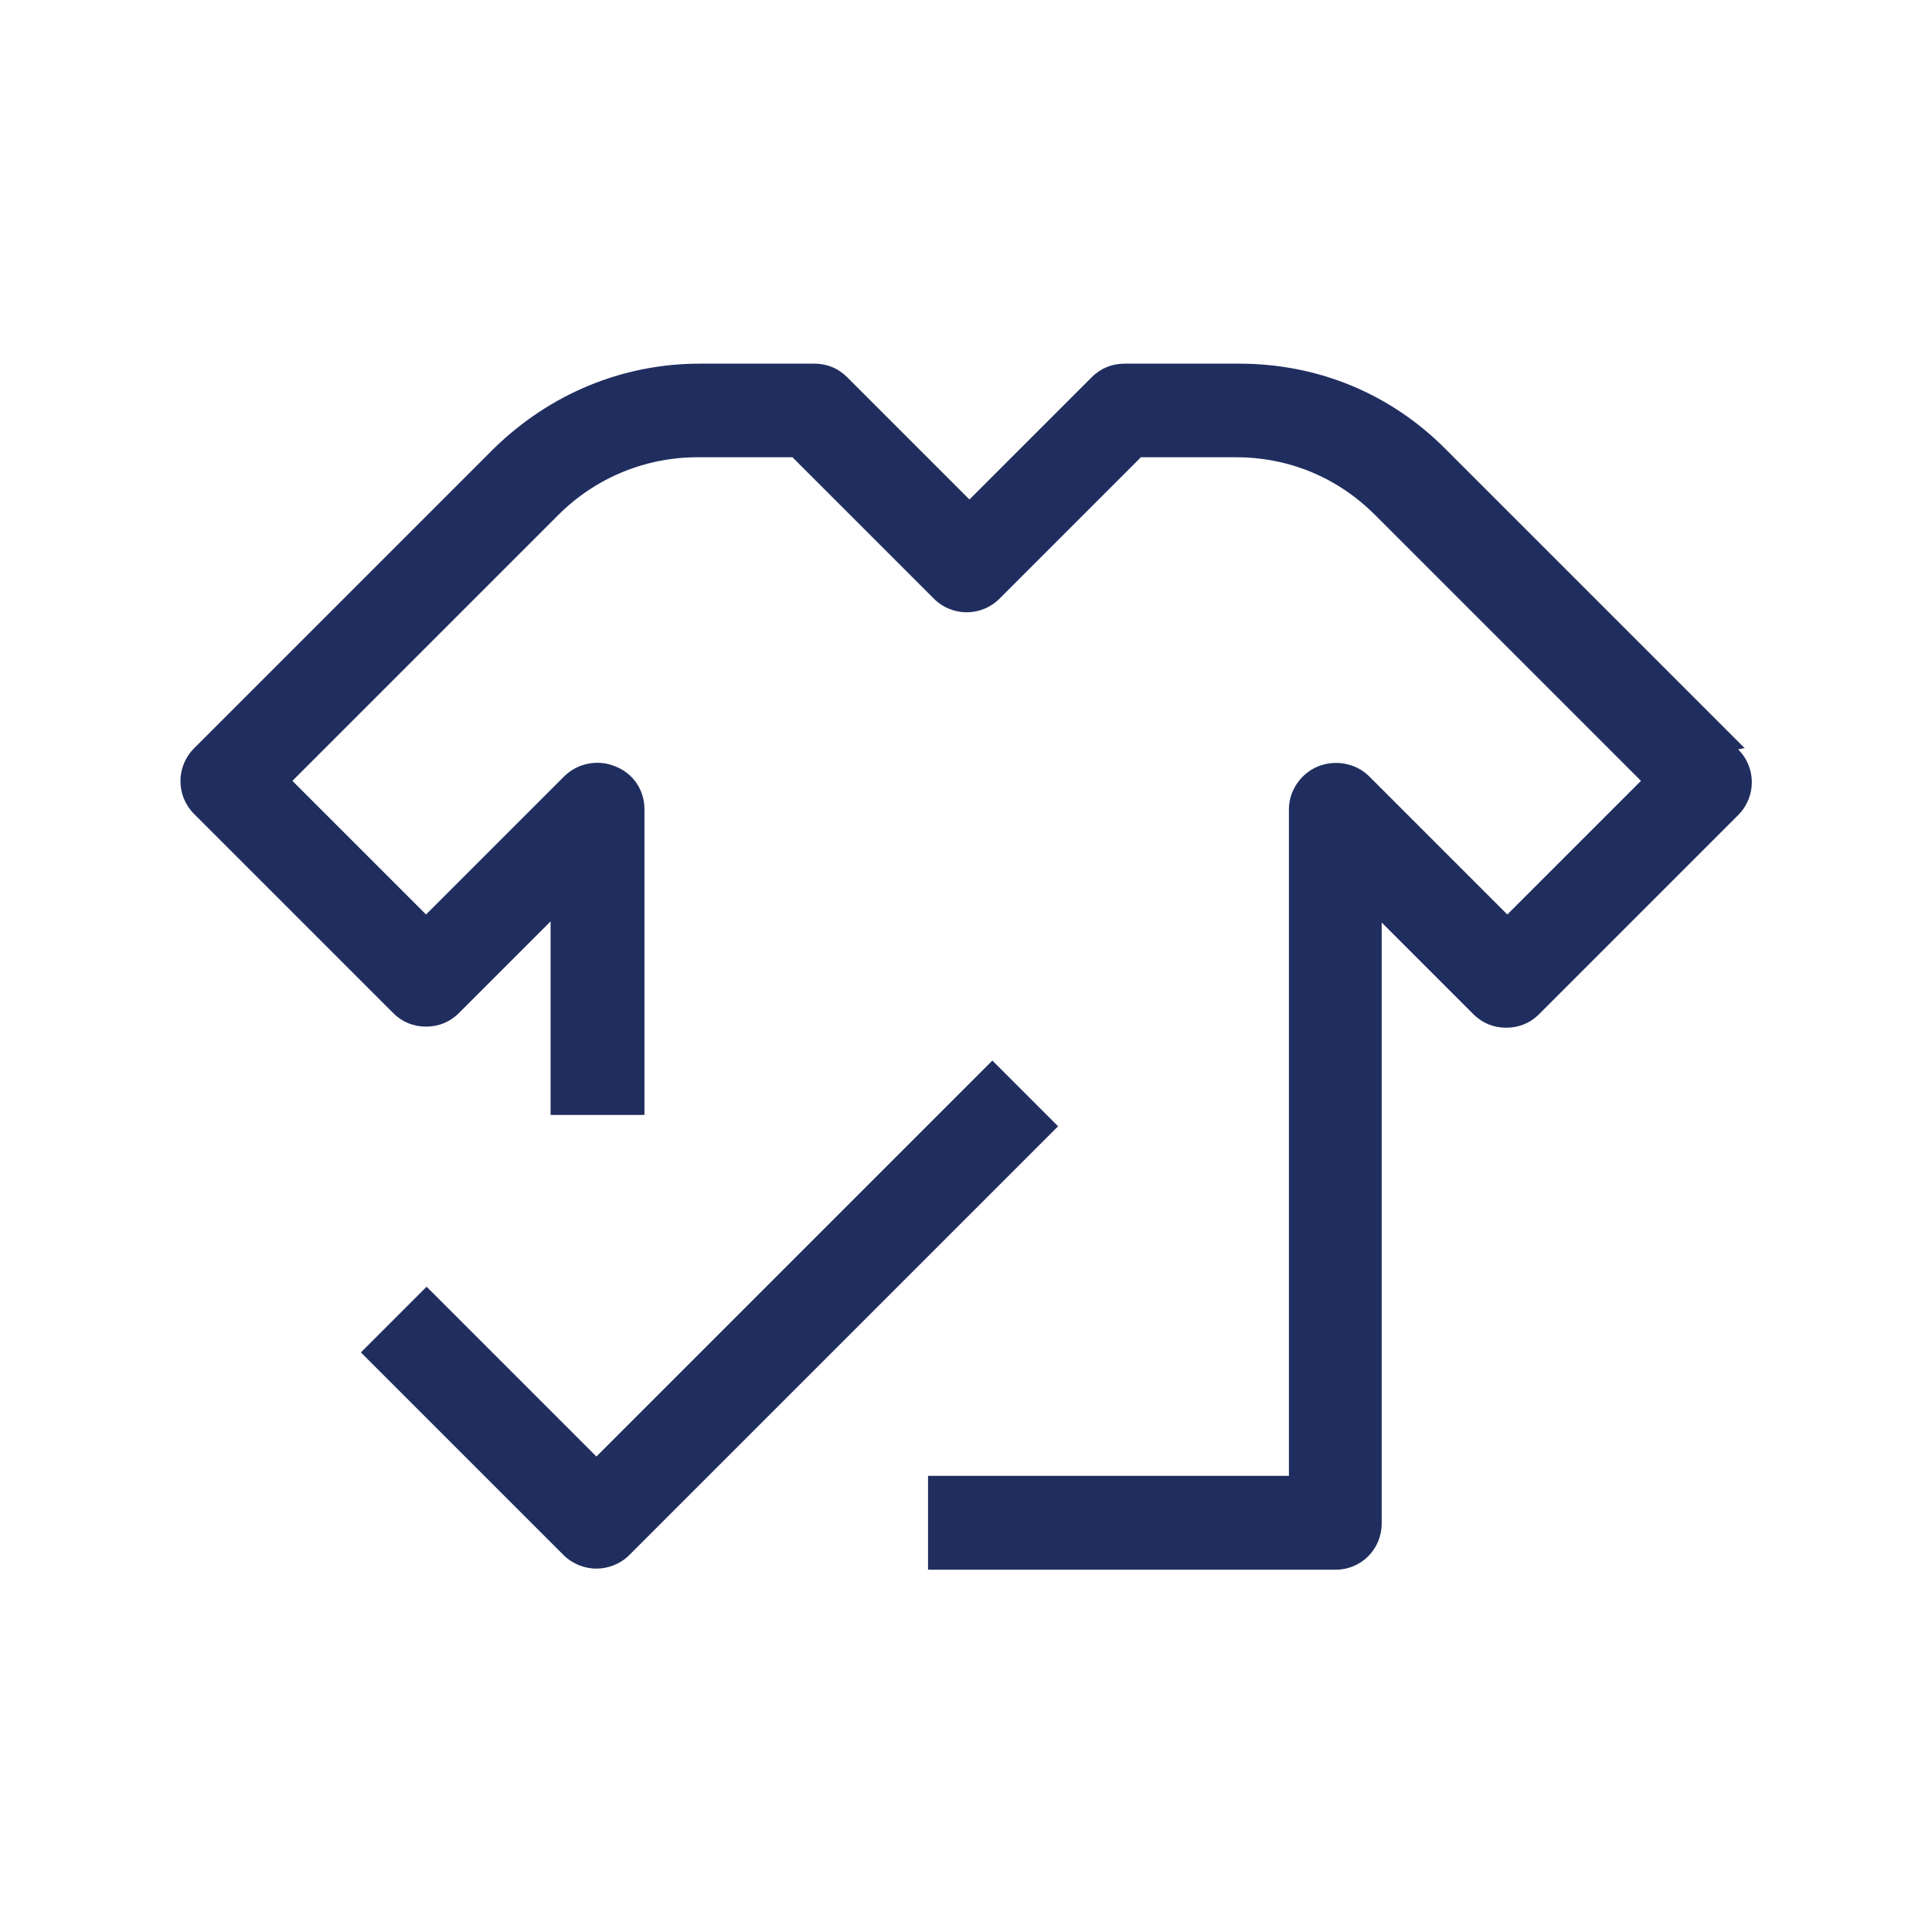 <?xml version="1.0" encoding="UTF-8"?>
<svg xmlns="http://www.w3.org/2000/svg" id="Layer_1" version="1.1" viewBox="0 0 699.7 699.7">
  <defs>
    <style>
      .st0 {
        fill: #202e5f;
      }
    </style>
  </defs>
  <path class="st0" d="M631.9,271l-108.6-108.6c-20.1-20.1-46.3-30.7-74.6-30.7h-41.4c-4.5,0-8.6,1.6-11.9,4.9l-44.3,44.3-44.3-44.3c-3.3-3.3-7.4-4.9-11.9-4.9h-41.4c-28.3,0-54.5,11.1-74.6,30.7l-108.6,108.6c-6.6,6.6-6.6,17.2,0,23.8l72.1,72.1c3.3,3.3,7.4,4.9,11.9,4.9s8.6-1.6,11.9-4.9l33.2-33.2v70.1h34v-110.7c0-7-4.1-13.1-10.7-15.6-6.1-2.5-13.5-1.2-18.4,3.7l-50,50-48.4-48.4,96.3-96.3c13.5-13.5,31.6-20.9,50.4-20.9h34.4l51.2,51.2c6.6,6.6,17.2,6.6,23.8,0l51.2-51.2h34.4c19.3,0,36.9,7.4,50.4,20.9l96.3,96.3-48.4,48.4-50-50c-4.9-4.9-12.3-6.1-18.4-3.7s-10.7,8.6-10.7,15.6v241.4h-130.7v34h147.5c9.4,0,16.8-7.4,16.8-16.8v-217.6l33.2,33.2c3.3,3.3,7.4,4.9,11.9,4.9s8.6-1.6,11.9-4.9l72.1-72.1c6.6-6.6,6.6-17.2,0-23.8l2-.4h.4Z"></path>
  <path class="st0" d="M359.4,384.1l-143.4,143.4-61.5-61.5-23.8,23.8,73.4,73.4c3.3,3.3,7.8,4.9,11.9,4.9s8.6-1.6,11.9-4.9l155.3-155.3-23.8-23.8h0Z"></path>
</svg>
